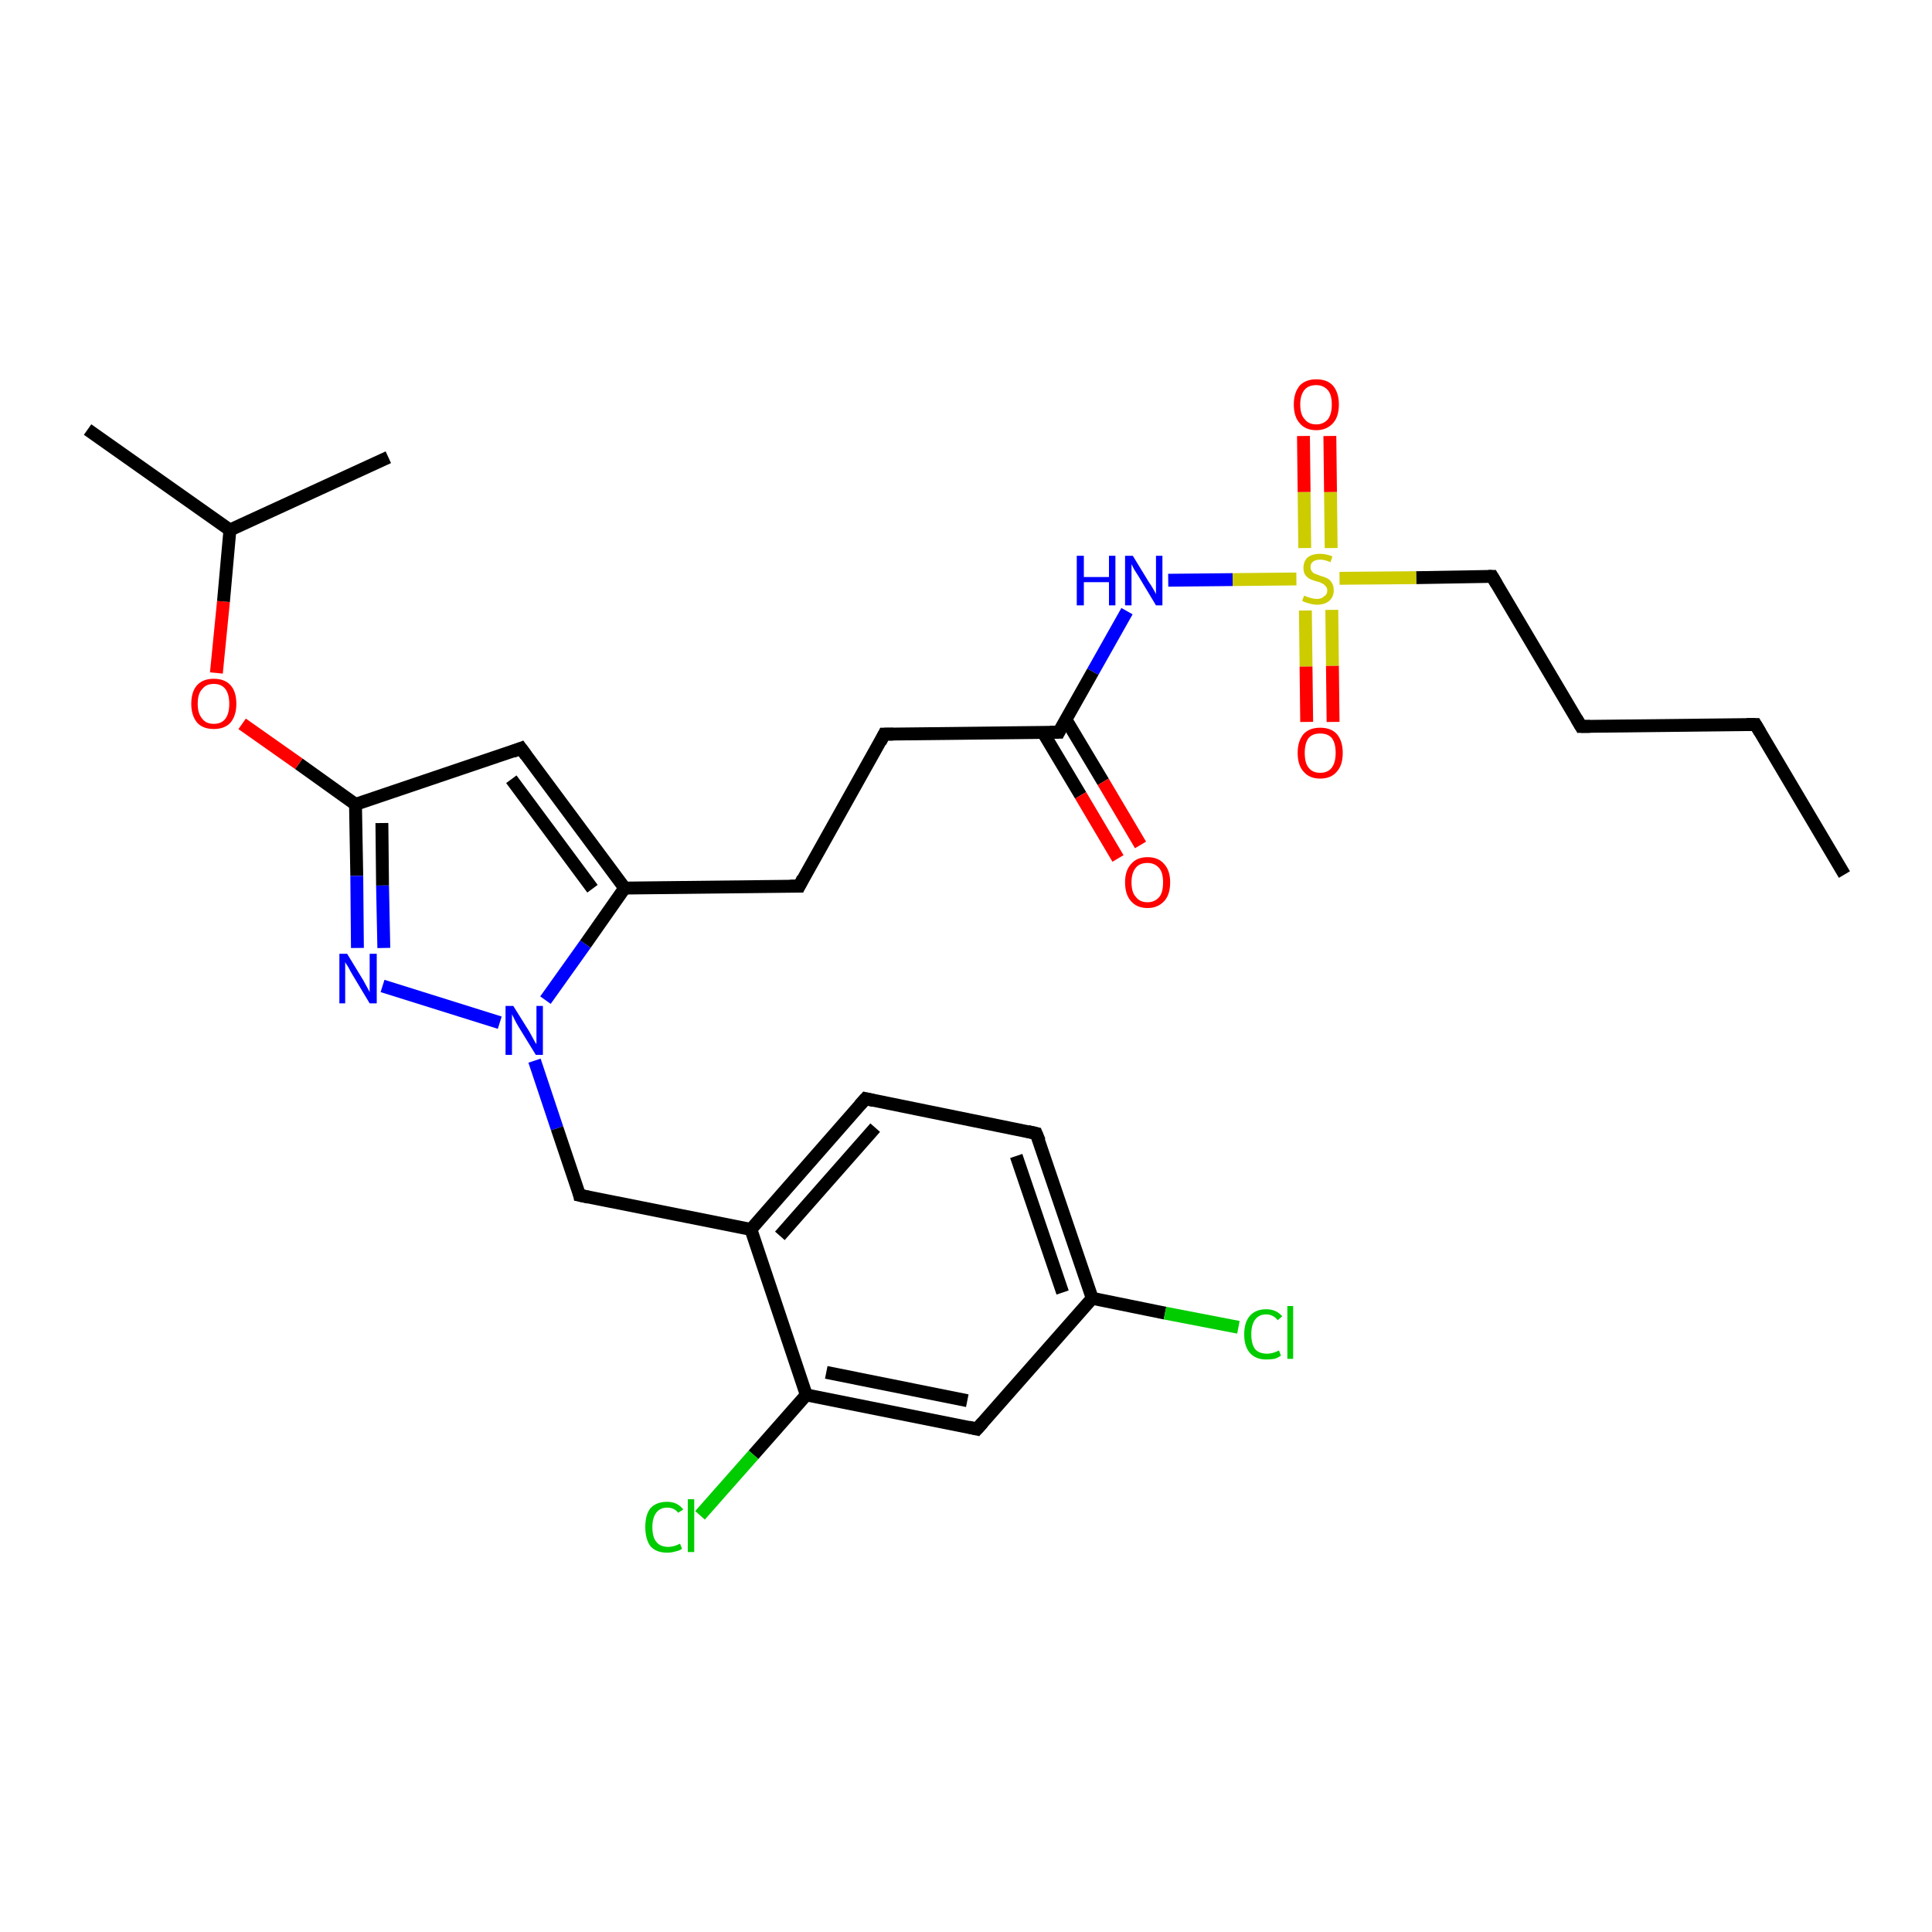 <?xml version='1.0' encoding='iso-8859-1'?>
<svg version='1.1' baseProfile='full'
              xmlns='http://www.w3.org/2000/svg'
                      xmlns:rdkit='http://www.rdkit.org/xml'
                      xmlns:xlink='http://www.w3.org/1999/xlink'
                  xml:space='preserve'
width='300px' height='300px' viewBox='0 0 300 300'>
<!-- END OF HEADER -->
<rect style='opacity:1.0;fill:#FFFFFF;stroke:none' width='300.0' height='300.0' x='0.0' y='0.0'> </rect>
<path class='bond-0 atom-0 atom-1' d='M 286.4,135.8 L 272.6,112.5' style='fill:none;fill-rule:evenodd;stroke:#000000;stroke-width:2.0px;stroke-linecap:butt;stroke-linejoin:miter;stroke-opacity:1' />
<path class='bond-1 atom-1 atom-2' d='M 272.6,112.5 L 245.5,112.8' style='fill:none;fill-rule:evenodd;stroke:#000000;stroke-width:2.0px;stroke-linecap:butt;stroke-linejoin:miter;stroke-opacity:1' />
<path class='bond-2 atom-2 atom-3' d='M 245.5,112.8 L 231.7,89.5' style='fill:none;fill-rule:evenodd;stroke:#000000;stroke-width:2.0px;stroke-linecap:butt;stroke-linejoin:miter;stroke-opacity:1' />
<path class='bond-3 atom-3 atom-4' d='M 231.7,89.5 L 219.9,89.7' style='fill:none;fill-rule:evenodd;stroke:#000000;stroke-width:2.0px;stroke-linecap:butt;stroke-linejoin:miter;stroke-opacity:1' />
<path class='bond-3 atom-3 atom-4' d='M 219.9,89.7 L 208.0,89.8' style='fill:none;fill-rule:evenodd;stroke:#CCCC00;stroke-width:2.0px;stroke-linecap:butt;stroke-linejoin:miter;stroke-opacity:1' />
<path class='bond-4 atom-4 atom-5' d='M 202.7,94.8 L 202.8,103.5' style='fill:none;fill-rule:evenodd;stroke:#CCCC00;stroke-width:2.0px;stroke-linecap:butt;stroke-linejoin:miter;stroke-opacity:1' />
<path class='bond-4 atom-4 atom-5' d='M 202.8,103.5 L 202.9,112.1' style='fill:none;fill-rule:evenodd;stroke:#FF0000;stroke-width:2.0px;stroke-linecap:butt;stroke-linejoin:miter;stroke-opacity:1' />
<path class='bond-4 atom-4 atom-5' d='M 206.8,94.7 L 206.9,103.4' style='fill:none;fill-rule:evenodd;stroke:#CCCC00;stroke-width:2.0px;stroke-linecap:butt;stroke-linejoin:miter;stroke-opacity:1' />
<path class='bond-4 atom-4 atom-5' d='M 206.9,103.4 L 207.0,112.1' style='fill:none;fill-rule:evenodd;stroke:#FF0000;stroke-width:2.0px;stroke-linecap:butt;stroke-linejoin:miter;stroke-opacity:1' />
<path class='bond-5 atom-4 atom-6' d='M 206.7,85.1 L 206.6,76.4' style='fill:none;fill-rule:evenodd;stroke:#CCCC00;stroke-width:2.0px;stroke-linecap:butt;stroke-linejoin:miter;stroke-opacity:1' />
<path class='bond-5 atom-4 atom-6' d='M 206.6,76.4 L 206.5,67.7' style='fill:none;fill-rule:evenodd;stroke:#FF0000;stroke-width:2.0px;stroke-linecap:butt;stroke-linejoin:miter;stroke-opacity:1' />
<path class='bond-5 atom-4 atom-6' d='M 202.6,85.1 L 202.5,76.4' style='fill:none;fill-rule:evenodd;stroke:#CCCC00;stroke-width:2.0px;stroke-linecap:butt;stroke-linejoin:miter;stroke-opacity:1' />
<path class='bond-5 atom-4 atom-6' d='M 202.5,76.4 L 202.4,67.7' style='fill:none;fill-rule:evenodd;stroke:#FF0000;stroke-width:2.0px;stroke-linecap:butt;stroke-linejoin:miter;stroke-opacity:1' />
<path class='bond-6 atom-4 atom-7' d='M 201.3,89.9 L 191.4,90.0' style='fill:none;fill-rule:evenodd;stroke:#CCCC00;stroke-width:2.0px;stroke-linecap:butt;stroke-linejoin:miter;stroke-opacity:1' />
<path class='bond-6 atom-4 atom-7' d='M 191.4,90.0 L 181.4,90.1' style='fill:none;fill-rule:evenodd;stroke:#0000FF;stroke-width:2.0px;stroke-linecap:butt;stroke-linejoin:miter;stroke-opacity:1' />
<path class='bond-7 atom-7 atom-8' d='M 175.0,94.9 L 169.7,104.3' style='fill:none;fill-rule:evenodd;stroke:#0000FF;stroke-width:2.0px;stroke-linecap:butt;stroke-linejoin:miter;stroke-opacity:1' />
<path class='bond-7 atom-7 atom-8' d='M 169.7,104.3 L 164.4,113.7' style='fill:none;fill-rule:evenodd;stroke:#000000;stroke-width:2.0px;stroke-linecap:butt;stroke-linejoin:miter;stroke-opacity:1' />
<path class='bond-8 atom-8 atom-9' d='M 162.0,113.8 L 167.8,123.5' style='fill:none;fill-rule:evenodd;stroke:#000000;stroke-width:2.0px;stroke-linecap:butt;stroke-linejoin:miter;stroke-opacity:1' />
<path class='bond-8 atom-8 atom-9' d='M 167.8,123.5 L 173.6,133.3' style='fill:none;fill-rule:evenodd;stroke:#FF0000;stroke-width:2.0px;stroke-linecap:butt;stroke-linejoin:miter;stroke-opacity:1' />
<path class='bond-8 atom-8 atom-9' d='M 165.5,111.7 L 171.3,121.4' style='fill:none;fill-rule:evenodd;stroke:#000000;stroke-width:2.0px;stroke-linecap:butt;stroke-linejoin:miter;stroke-opacity:1' />
<path class='bond-8 atom-8 atom-9' d='M 171.3,121.4 L 177.1,131.2' style='fill:none;fill-rule:evenodd;stroke:#FF0000;stroke-width:2.0px;stroke-linecap:butt;stroke-linejoin:miter;stroke-opacity:1' />
<path class='bond-9 atom-8 atom-10' d='M 164.4,113.7 L 137.3,114.0' style='fill:none;fill-rule:evenodd;stroke:#000000;stroke-width:2.0px;stroke-linecap:butt;stroke-linejoin:miter;stroke-opacity:1' />
<path class='bond-10 atom-10 atom-11' d='M 137.3,114.0 L 124.1,137.6' style='fill:none;fill-rule:evenodd;stroke:#000000;stroke-width:2.0px;stroke-linecap:butt;stroke-linejoin:miter;stroke-opacity:1' />
<path class='bond-11 atom-11 atom-12' d='M 124.1,137.6 L 97.0,137.9' style='fill:none;fill-rule:evenodd;stroke:#000000;stroke-width:2.0px;stroke-linecap:butt;stroke-linejoin:miter;stroke-opacity:1' />
<path class='bond-12 atom-12 atom-13' d='M 97.0,137.9 L 80.9,116.2' style='fill:none;fill-rule:evenodd;stroke:#000000;stroke-width:2.0px;stroke-linecap:butt;stroke-linejoin:miter;stroke-opacity:1' />
<path class='bond-12 atom-12 atom-13' d='M 92.0,138.0 L 79.4,121.0' style='fill:none;fill-rule:evenodd;stroke:#000000;stroke-width:2.0px;stroke-linecap:butt;stroke-linejoin:miter;stroke-opacity:1' />
<path class='bond-13 atom-13 atom-14' d='M 80.9,116.2 L 55.2,124.9' style='fill:none;fill-rule:evenodd;stroke:#000000;stroke-width:2.0px;stroke-linecap:butt;stroke-linejoin:miter;stroke-opacity:1' />
<path class='bond-14 atom-14 atom-15' d='M 55.2,124.9 L 46.4,118.6' style='fill:none;fill-rule:evenodd;stroke:#000000;stroke-width:2.0px;stroke-linecap:butt;stroke-linejoin:miter;stroke-opacity:1' />
<path class='bond-14 atom-14 atom-15' d='M 46.4,118.6 L 37.6,112.4' style='fill:none;fill-rule:evenodd;stroke:#FF0000;stroke-width:2.0px;stroke-linecap:butt;stroke-linejoin:miter;stroke-opacity:1' />
<path class='bond-15 atom-15 atom-16' d='M 33.6,104.5 L 34.7,93.4' style='fill:none;fill-rule:evenodd;stroke:#FF0000;stroke-width:2.0px;stroke-linecap:butt;stroke-linejoin:miter;stroke-opacity:1' />
<path class='bond-15 atom-15 atom-16' d='M 34.7,93.4 L 35.7,82.3' style='fill:none;fill-rule:evenodd;stroke:#000000;stroke-width:2.0px;stroke-linecap:butt;stroke-linejoin:miter;stroke-opacity:1' />
<path class='bond-16 atom-16 atom-17' d='M 35.7,82.3 L 13.6,66.7' style='fill:none;fill-rule:evenodd;stroke:#000000;stroke-width:2.0px;stroke-linecap:butt;stroke-linejoin:miter;stroke-opacity:1' />
<path class='bond-17 atom-16 atom-18' d='M 35.7,82.3 L 60.3,71.0' style='fill:none;fill-rule:evenodd;stroke:#000000;stroke-width:2.0px;stroke-linecap:butt;stroke-linejoin:miter;stroke-opacity:1' />
<path class='bond-18 atom-14 atom-19' d='M 55.2,124.9 L 55.4,136.0' style='fill:none;fill-rule:evenodd;stroke:#000000;stroke-width:2.0px;stroke-linecap:butt;stroke-linejoin:miter;stroke-opacity:1' />
<path class='bond-18 atom-14 atom-19' d='M 55.4,136.0 L 55.5,147.2' style='fill:none;fill-rule:evenodd;stroke:#0000FF;stroke-width:2.0px;stroke-linecap:butt;stroke-linejoin:miter;stroke-opacity:1' />
<path class='bond-18 atom-14 atom-19' d='M 59.3,127.8 L 59.4,137.5' style='fill:none;fill-rule:evenodd;stroke:#000000;stroke-width:2.0px;stroke-linecap:butt;stroke-linejoin:miter;stroke-opacity:1' />
<path class='bond-18 atom-14 atom-19' d='M 59.4,137.5 L 59.6,147.2' style='fill:none;fill-rule:evenodd;stroke:#0000FF;stroke-width:2.0px;stroke-linecap:butt;stroke-linejoin:miter;stroke-opacity:1' />
<path class='bond-19 atom-19 atom-20' d='M 59.4,153.1 L 77.6,158.8' style='fill:none;fill-rule:evenodd;stroke:#0000FF;stroke-width:2.0px;stroke-linecap:butt;stroke-linejoin:miter;stroke-opacity:1' />
<path class='bond-20 atom-20 atom-21' d='M 83.0,164.7 L 86.5,175.2' style='fill:none;fill-rule:evenodd;stroke:#0000FF;stroke-width:2.0px;stroke-linecap:butt;stroke-linejoin:miter;stroke-opacity:1' />
<path class='bond-20 atom-20 atom-21' d='M 86.5,175.2 L 90.0,185.6' style='fill:none;fill-rule:evenodd;stroke:#000000;stroke-width:2.0px;stroke-linecap:butt;stroke-linejoin:miter;stroke-opacity:1' />
<path class='bond-21 atom-21 atom-22' d='M 90.0,185.6 L 116.6,190.9' style='fill:none;fill-rule:evenodd;stroke:#000000;stroke-width:2.0px;stroke-linecap:butt;stroke-linejoin:miter;stroke-opacity:1' />
<path class='bond-22 atom-22 atom-23' d='M 116.6,190.9 L 134.4,170.6' style='fill:none;fill-rule:evenodd;stroke:#000000;stroke-width:2.0px;stroke-linecap:butt;stroke-linejoin:miter;stroke-opacity:1' />
<path class='bond-22 atom-22 atom-23' d='M 121.1,191.9 L 135.9,175.1' style='fill:none;fill-rule:evenodd;stroke:#000000;stroke-width:2.0px;stroke-linecap:butt;stroke-linejoin:miter;stroke-opacity:1' />
<path class='bond-23 atom-23 atom-24' d='M 134.4,170.6 L 160.9,176.0' style='fill:none;fill-rule:evenodd;stroke:#000000;stroke-width:2.0px;stroke-linecap:butt;stroke-linejoin:miter;stroke-opacity:1' />
<path class='bond-24 atom-24 atom-25' d='M 160.9,176.0 L 169.6,201.6' style='fill:none;fill-rule:evenodd;stroke:#000000;stroke-width:2.0px;stroke-linecap:butt;stroke-linejoin:miter;stroke-opacity:1' />
<path class='bond-24 atom-24 atom-25' d='M 157.8,179.5 L 165.0,200.7' style='fill:none;fill-rule:evenodd;stroke:#000000;stroke-width:2.0px;stroke-linecap:butt;stroke-linejoin:miter;stroke-opacity:1' />
<path class='bond-25 atom-25 atom-26' d='M 169.6,201.6 L 180.9,203.9' style='fill:none;fill-rule:evenodd;stroke:#000000;stroke-width:2.0px;stroke-linecap:butt;stroke-linejoin:miter;stroke-opacity:1' />
<path class='bond-25 atom-25 atom-26' d='M 180.9,203.9 L 192.3,206.1' style='fill:none;fill-rule:evenodd;stroke:#00CC00;stroke-width:2.0px;stroke-linecap:butt;stroke-linejoin:miter;stroke-opacity:1' />
<path class='bond-26 atom-25 atom-27' d='M 169.6,201.6 L 151.7,221.9' style='fill:none;fill-rule:evenodd;stroke:#000000;stroke-width:2.0px;stroke-linecap:butt;stroke-linejoin:miter;stroke-opacity:1' />
<path class='bond-27 atom-27 atom-28' d='M 151.7,221.9 L 125.2,216.6' style='fill:none;fill-rule:evenodd;stroke:#000000;stroke-width:2.0px;stroke-linecap:butt;stroke-linejoin:miter;stroke-opacity:1' />
<path class='bond-27 atom-27 atom-28' d='M 150.2,217.5 L 128.3,213.1' style='fill:none;fill-rule:evenodd;stroke:#000000;stroke-width:2.0px;stroke-linecap:butt;stroke-linejoin:miter;stroke-opacity:1' />
<path class='bond-28 atom-28 atom-29' d='M 125.2,216.6 L 117.0,225.9' style='fill:none;fill-rule:evenodd;stroke:#000000;stroke-width:2.0px;stroke-linecap:butt;stroke-linejoin:miter;stroke-opacity:1' />
<path class='bond-28 atom-28 atom-29' d='M 117.0,225.9 L 108.7,235.3' style='fill:none;fill-rule:evenodd;stroke:#00CC00;stroke-width:2.0px;stroke-linecap:butt;stroke-linejoin:miter;stroke-opacity:1' />
<path class='bond-29 atom-20 atom-12' d='M 84.7,155.3 L 90.9,146.6' style='fill:none;fill-rule:evenodd;stroke:#0000FF;stroke-width:2.0px;stroke-linecap:butt;stroke-linejoin:miter;stroke-opacity:1' />
<path class='bond-29 atom-20 atom-12' d='M 90.9,146.6 L 97.0,137.9' style='fill:none;fill-rule:evenodd;stroke:#000000;stroke-width:2.0px;stroke-linecap:butt;stroke-linejoin:miter;stroke-opacity:1' />
<path class='bond-30 atom-28 atom-22' d='M 125.2,216.6 L 116.6,190.9' style='fill:none;fill-rule:evenodd;stroke:#000000;stroke-width:2.0px;stroke-linecap:butt;stroke-linejoin:miter;stroke-opacity:1' />
<path d='M 273.3,113.7 L 272.6,112.5 L 271.2,112.5' style='fill:none;stroke:#000000;stroke-width:2.0px;stroke-linecap:butt;stroke-linejoin:miter;stroke-opacity:1;' />
<path d='M 246.9,112.8 L 245.5,112.8 L 244.8,111.6' style='fill:none;stroke:#000000;stroke-width:2.0px;stroke-linecap:butt;stroke-linejoin:miter;stroke-opacity:1;' />
<path d='M 232.4,90.7 L 231.7,89.5 L 231.1,89.5' style='fill:none;stroke:#000000;stroke-width:2.0px;stroke-linecap:butt;stroke-linejoin:miter;stroke-opacity:1;' />
<path d='M 164.6,113.3 L 164.4,113.7 L 163.0,113.7' style='fill:none;stroke:#000000;stroke-width:2.0px;stroke-linecap:butt;stroke-linejoin:miter;stroke-opacity:1;' />
<path d='M 138.7,114.0 L 137.3,114.0 L 136.7,115.2' style='fill:none;stroke:#000000;stroke-width:2.0px;stroke-linecap:butt;stroke-linejoin:miter;stroke-opacity:1;' />
<path d='M 124.7,136.4 L 124.1,137.6 L 122.7,137.6' style='fill:none;stroke:#000000;stroke-width:2.0px;stroke-linecap:butt;stroke-linejoin:miter;stroke-opacity:1;' />
<path d='M 81.7,117.3 L 80.9,116.2 L 79.6,116.7' style='fill:none;stroke:#000000;stroke-width:2.0px;stroke-linecap:butt;stroke-linejoin:miter;stroke-opacity:1;' />
<path d='M 89.9,185.1 L 90.0,185.6 L 91.4,185.9' style='fill:none;stroke:#000000;stroke-width:2.0px;stroke-linecap:butt;stroke-linejoin:miter;stroke-opacity:1;' />
<path d='M 133.5,171.6 L 134.4,170.6 L 135.7,170.9' style='fill:none;stroke:#000000;stroke-width:2.0px;stroke-linecap:butt;stroke-linejoin:miter;stroke-opacity:1;' />
<path d='M 159.6,175.7 L 160.9,176.0 L 161.4,177.2' style='fill:none;stroke:#000000;stroke-width:2.0px;stroke-linecap:butt;stroke-linejoin:miter;stroke-opacity:1;' />
<path d='M 152.6,220.9 L 151.7,221.9 L 150.4,221.6' style='fill:none;stroke:#000000;stroke-width:2.0px;stroke-linecap:butt;stroke-linejoin:miter;stroke-opacity:1;' />
<path class='atom-4' d='M 202.5 92.5
Q 202.6 92.5, 203.0 92.7
Q 203.3 92.8, 203.7 92.9
Q 204.1 93.0, 204.5 93.0
Q 205.2 93.0, 205.6 92.6
Q 206.1 92.3, 206.1 91.7
Q 206.1 91.2, 205.8 91.0
Q 205.6 90.7, 205.3 90.6
Q 205.0 90.4, 204.5 90.3
Q 203.8 90.1, 203.4 89.9
Q 203.0 89.7, 202.7 89.3
Q 202.4 88.9, 202.4 88.2
Q 202.4 87.2, 203.0 86.6
Q 203.7 86.0, 205.0 86.0
Q 205.9 86.0, 206.9 86.4
L 206.6 87.3
Q 205.7 86.9, 205.0 86.9
Q 204.3 86.9, 203.9 87.2
Q 203.5 87.5, 203.5 88.0
Q 203.5 88.5, 203.7 88.7
Q 203.9 89.0, 204.2 89.1
Q 204.5 89.2, 205.0 89.4
Q 205.7 89.6, 206.1 89.8
Q 206.5 90.0, 206.8 90.5
Q 207.1 90.9, 207.1 91.7
Q 207.1 92.7, 206.4 93.3
Q 205.7 93.9, 204.5 93.9
Q 203.9 93.9, 203.3 93.7
Q 202.8 93.6, 202.2 93.3
L 202.5 92.5
' fill='#CCCC00'/>
<path class='atom-5' d='M 201.5 116.9
Q 201.5 115.1, 202.4 114.0
Q 203.3 113.0, 205.0 113.0
Q 206.7 113.0, 207.6 114.0
Q 208.5 115.1, 208.5 116.9
Q 208.5 118.8, 207.6 119.8
Q 206.7 120.9, 205.0 120.9
Q 203.3 120.9, 202.4 119.8
Q 201.5 118.8, 201.5 116.9
M 205.0 120.0
Q 206.2 120.0, 206.8 119.2
Q 207.4 118.4, 207.4 116.9
Q 207.4 115.4, 206.8 114.6
Q 206.2 113.9, 205.0 113.9
Q 203.8 113.9, 203.2 114.6
Q 202.6 115.4, 202.6 116.9
Q 202.6 118.5, 203.2 119.2
Q 203.8 120.0, 205.0 120.0
' fill='#FF0000'/>
<path class='atom-6' d='M 200.9 62.8
Q 200.9 61.0, 201.8 59.9
Q 202.7 58.9, 204.4 58.9
Q 206.1 58.9, 207.0 59.9
Q 207.9 61.0, 207.9 62.8
Q 207.9 64.7, 207.0 65.7
Q 206.0 66.8, 204.4 66.8
Q 202.7 66.8, 201.8 65.7
Q 200.9 64.7, 200.9 62.8
M 204.4 65.9
Q 205.5 65.9, 206.2 65.1
Q 206.8 64.3, 206.8 62.8
Q 206.8 61.3, 206.2 60.6
Q 205.5 59.8, 204.4 59.8
Q 203.2 59.8, 202.6 60.5
Q 201.9 61.3, 201.9 62.8
Q 201.9 64.4, 202.6 65.1
Q 203.2 65.9, 204.4 65.9
' fill='#FF0000'/>
<path class='atom-7' d='M 167.2 86.3
L 168.3 86.3
L 168.3 89.6
L 172.2 89.6
L 172.2 86.3
L 173.2 86.3
L 173.2 94.0
L 172.2 94.0
L 172.2 90.4
L 168.3 90.4
L 168.3 94.0
L 167.2 94.0
L 167.2 86.3
' fill='#0000FF'/>
<path class='atom-7' d='M 175.9 86.3
L 178.4 90.4
Q 178.7 90.8, 179.1 91.5
Q 179.5 92.2, 179.5 92.3
L 179.5 86.3
L 180.5 86.3
L 180.5 94.0
L 179.5 94.0
L 176.8 89.5
Q 176.5 89.0, 176.1 88.4
Q 175.8 87.8, 175.7 87.6
L 175.7 94.0
L 174.7 94.0
L 174.7 86.3
L 175.9 86.3
' fill='#0000FF'/>
<path class='atom-9' d='M 174.7 137.0
Q 174.7 135.2, 175.6 134.2
Q 176.5 133.1, 178.2 133.1
Q 179.9 133.1, 180.8 134.2
Q 181.7 135.2, 181.7 137.0
Q 181.7 138.9, 180.8 139.9
Q 179.8 141.0, 178.2 141.0
Q 176.5 141.0, 175.6 139.9
Q 174.7 138.9, 174.7 137.0
M 178.2 140.1
Q 179.3 140.1, 180.0 139.3
Q 180.6 138.6, 180.6 137.0
Q 180.6 135.5, 180.0 134.8
Q 179.3 134.0, 178.2 134.0
Q 177.0 134.0, 176.4 134.7
Q 175.7 135.5, 175.7 137.0
Q 175.7 138.6, 176.4 139.3
Q 177.0 140.1, 178.2 140.1
' fill='#FF0000'/>
<path class='atom-15' d='M 29.7 109.3
Q 29.7 107.4, 30.6 106.4
Q 31.5 105.4, 33.2 105.4
Q 34.9 105.4, 35.8 106.4
Q 36.7 107.4, 36.7 109.3
Q 36.7 111.1, 35.8 112.2
Q 34.9 113.2, 33.2 113.2
Q 31.5 113.2, 30.6 112.2
Q 29.7 111.1, 29.7 109.3
M 33.2 112.4
Q 34.4 112.4, 35.0 111.6
Q 35.6 110.8, 35.6 109.3
Q 35.6 107.8, 35.0 107.0
Q 34.4 106.2, 33.2 106.2
Q 32.0 106.2, 31.4 107.0
Q 30.7 107.7, 30.7 109.3
Q 30.7 110.8, 31.4 111.6
Q 32.0 112.4, 33.2 112.4
' fill='#FF0000'/>
<path class='atom-19' d='M 53.9 148.1
L 56.4 152.2
Q 56.6 152.6, 57.0 153.3
Q 57.4 154.0, 57.4 154.1
L 57.4 148.1
L 58.5 148.1
L 58.5 155.8
L 57.4 155.8
L 54.7 151.3
Q 54.4 150.8, 54.1 150.2
Q 53.7 149.6, 53.6 149.4
L 53.6 155.8
L 52.7 155.8
L 52.7 148.1
L 53.9 148.1
' fill='#0000FF'/>
<path class='atom-20' d='M 79.7 156.2
L 82.2 160.2
Q 82.4 160.6, 82.8 161.3
Q 83.2 162.1, 83.3 162.1
L 83.3 156.2
L 84.3 156.2
L 84.3 163.8
L 83.2 163.8
L 80.5 159.4
Q 80.2 158.9, 79.9 158.3
Q 79.6 157.7, 79.5 157.5
L 79.5 163.8
L 78.5 163.8
L 78.5 156.2
L 79.7 156.2
' fill='#0000FF'/>
<path class='atom-26' d='M 193.2 207.2
Q 193.2 205.3, 194.1 204.3
Q 195.0 203.3, 196.6 203.3
Q 198.2 203.3, 199.1 204.4
L 198.4 205.0
Q 197.7 204.1, 196.6 204.1
Q 195.5 204.1, 194.9 204.9
Q 194.3 205.7, 194.3 207.2
Q 194.3 208.7, 194.9 209.5
Q 195.5 210.2, 196.8 210.2
Q 197.6 210.2, 198.6 209.7
L 198.9 210.5
Q 198.5 210.8, 197.9 211.0
Q 197.3 211.1, 196.6 211.1
Q 195.0 211.1, 194.1 210.1
Q 193.2 209.1, 193.2 207.2
' fill='#00CC00'/>
<path class='atom-26' d='M 199.9 202.8
L 200.8 202.8
L 200.8 211.0
L 199.9 211.0
L 199.9 202.8
' fill='#00CC00'/>
<path class='atom-29' d='M 100.2 237.1
Q 100.2 235.2, 101.0 234.2
Q 101.9 233.2, 103.6 233.2
Q 105.2 233.2, 106.1 234.4
L 105.3 234.9
Q 104.7 234.1, 103.6 234.1
Q 102.5 234.1, 101.9 234.9
Q 101.3 235.7, 101.3 237.1
Q 101.3 238.7, 101.9 239.4
Q 102.5 240.2, 103.8 240.2
Q 104.6 240.2, 105.6 239.7
L 105.9 240.5
Q 105.5 240.8, 104.9 240.9
Q 104.3 241.1, 103.6 241.1
Q 101.9 241.1, 101.0 240.1
Q 100.2 239.0, 100.2 237.1
' fill='#00CC00'/>
<path class='atom-29' d='M 106.8 232.8
L 107.8 232.8
L 107.8 241.0
L 106.8 241.0
L 106.8 232.8
' fill='#00CC00'/>
</svg>
